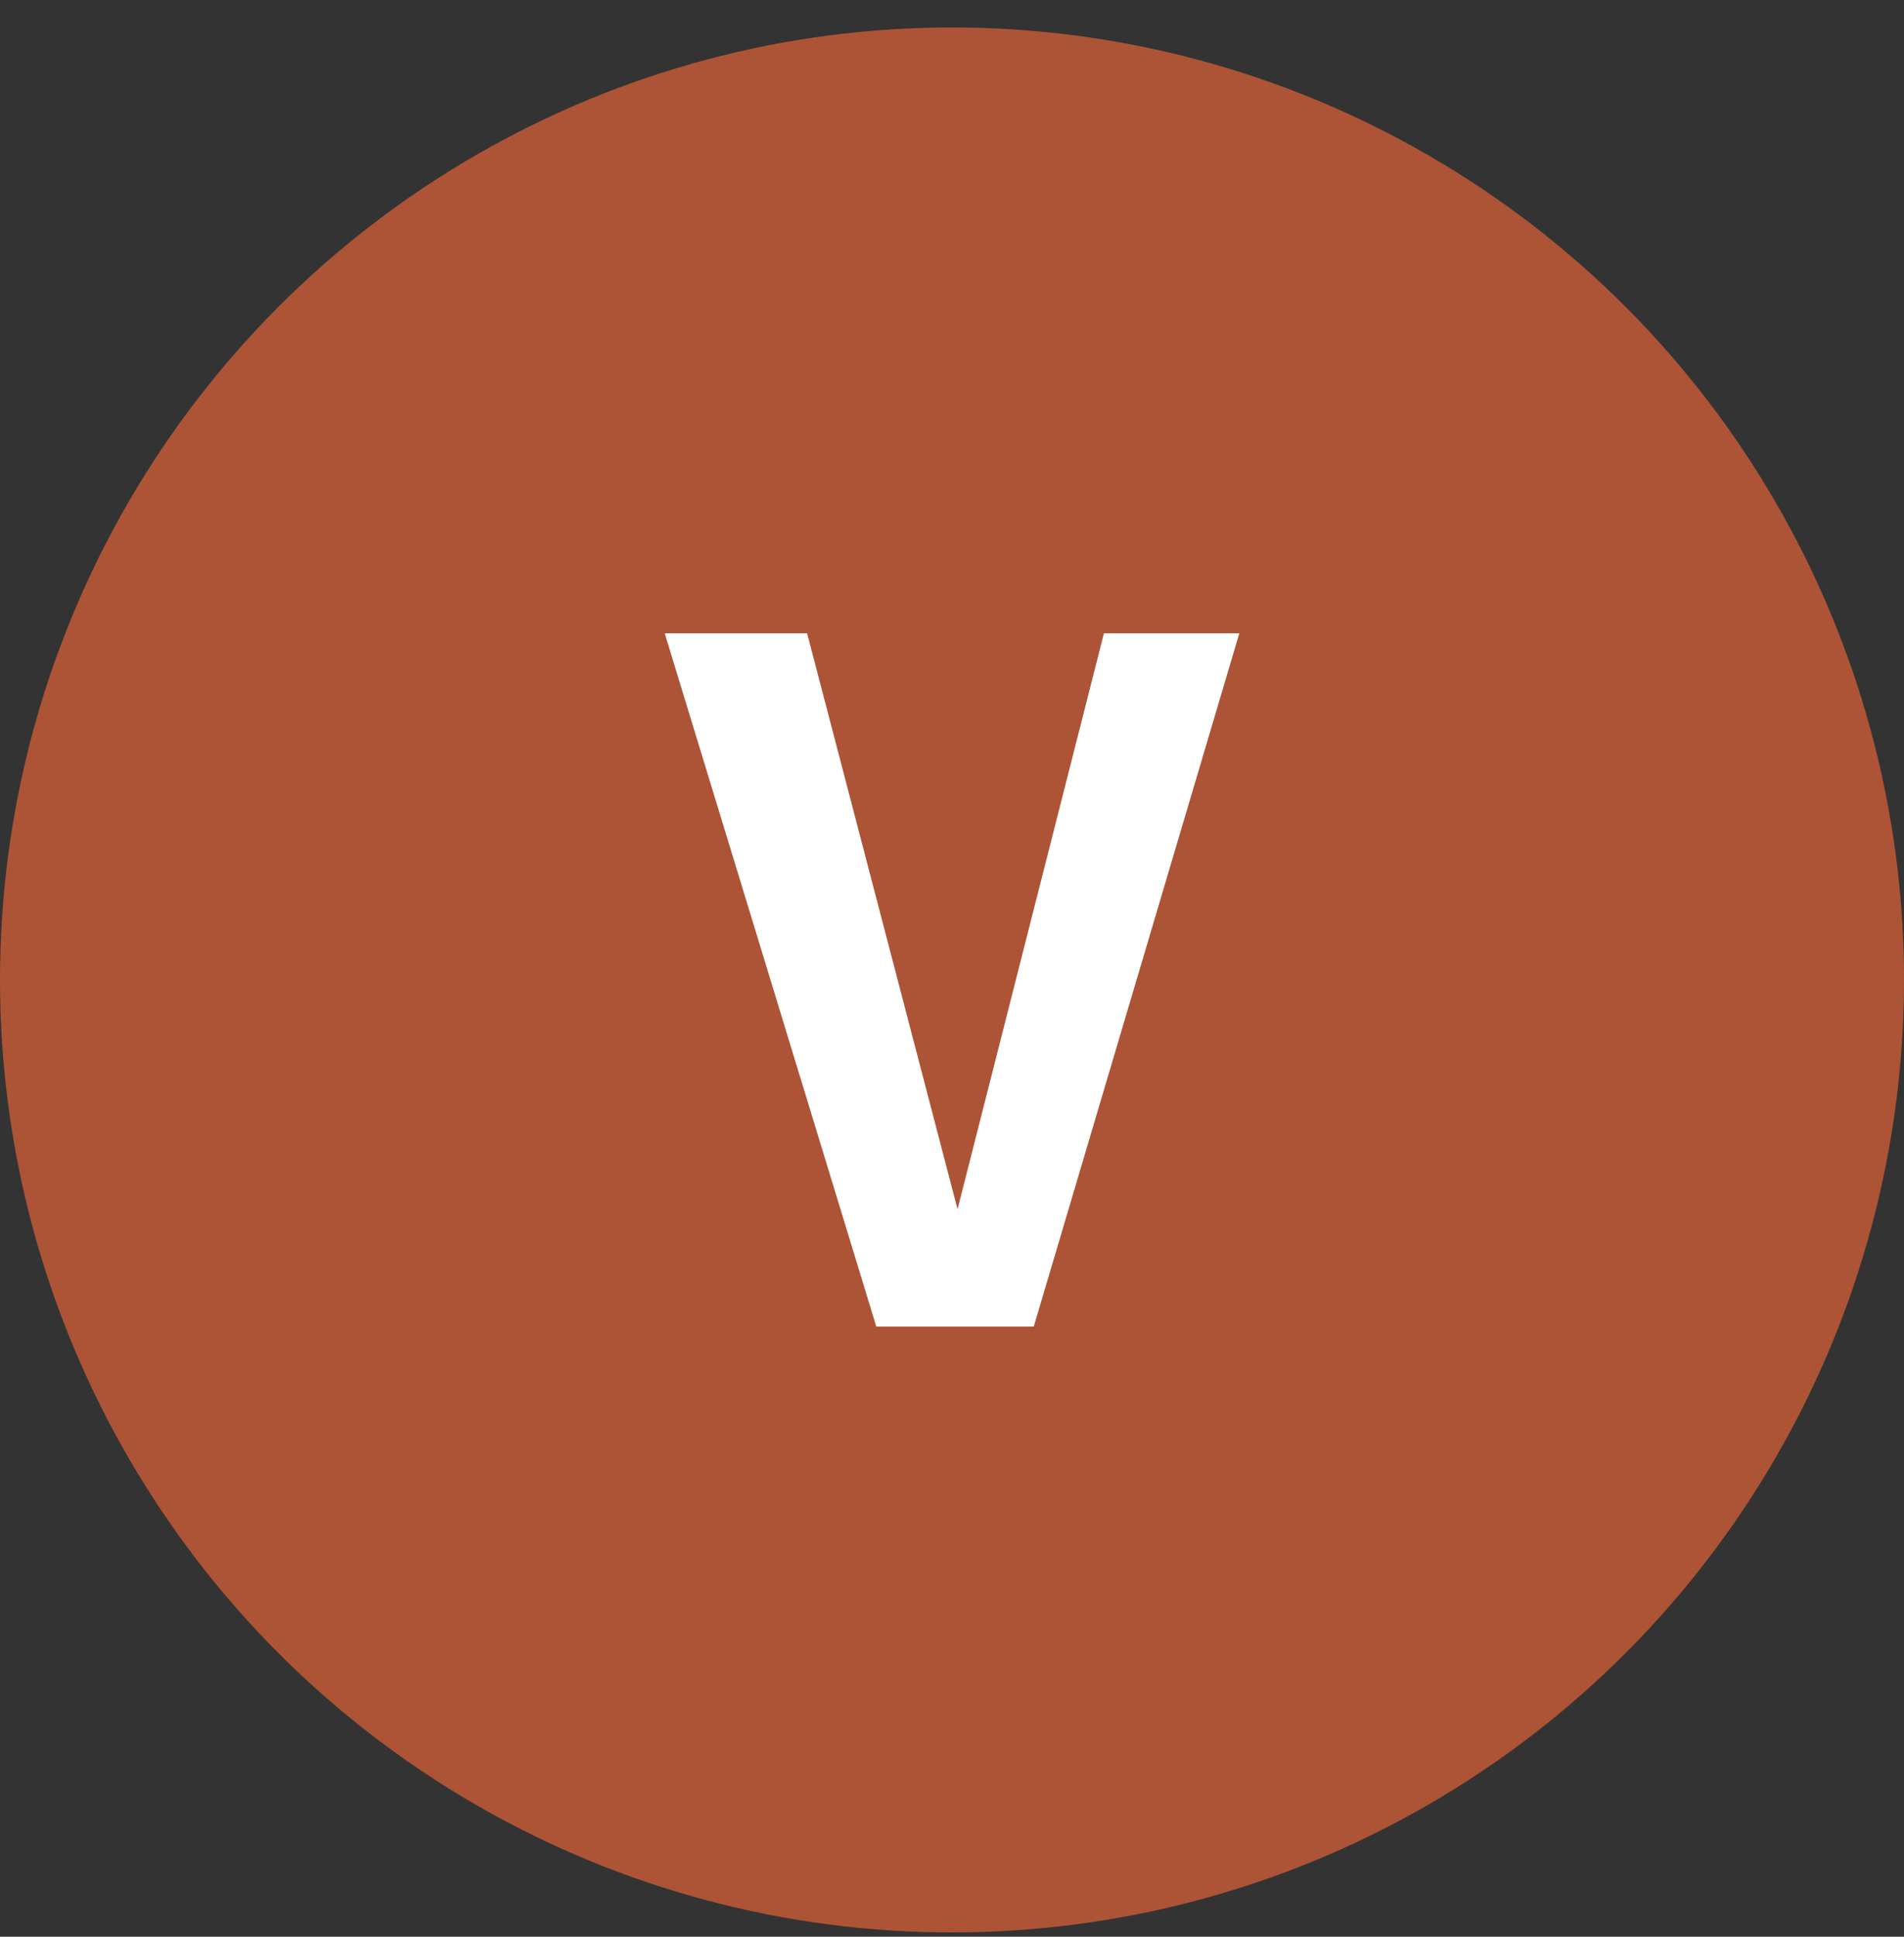 <svg xmlns="http://www.w3.org/2000/svg" width="60" height="61" viewBox="0 0 60 61" fill="none"><rect x="0" y="0" width="60" height="61" fill="#333333" stroke="none"/><circle cx="30" cy="30.865" r="30" fill="#AD5436"></circle><path d="M39.054 19.947L32.576 41.783H27.615L20.947 19.947H25.434L30.175 38.086L34.788 19.947H39.054Z" fill="white"></path></svg>